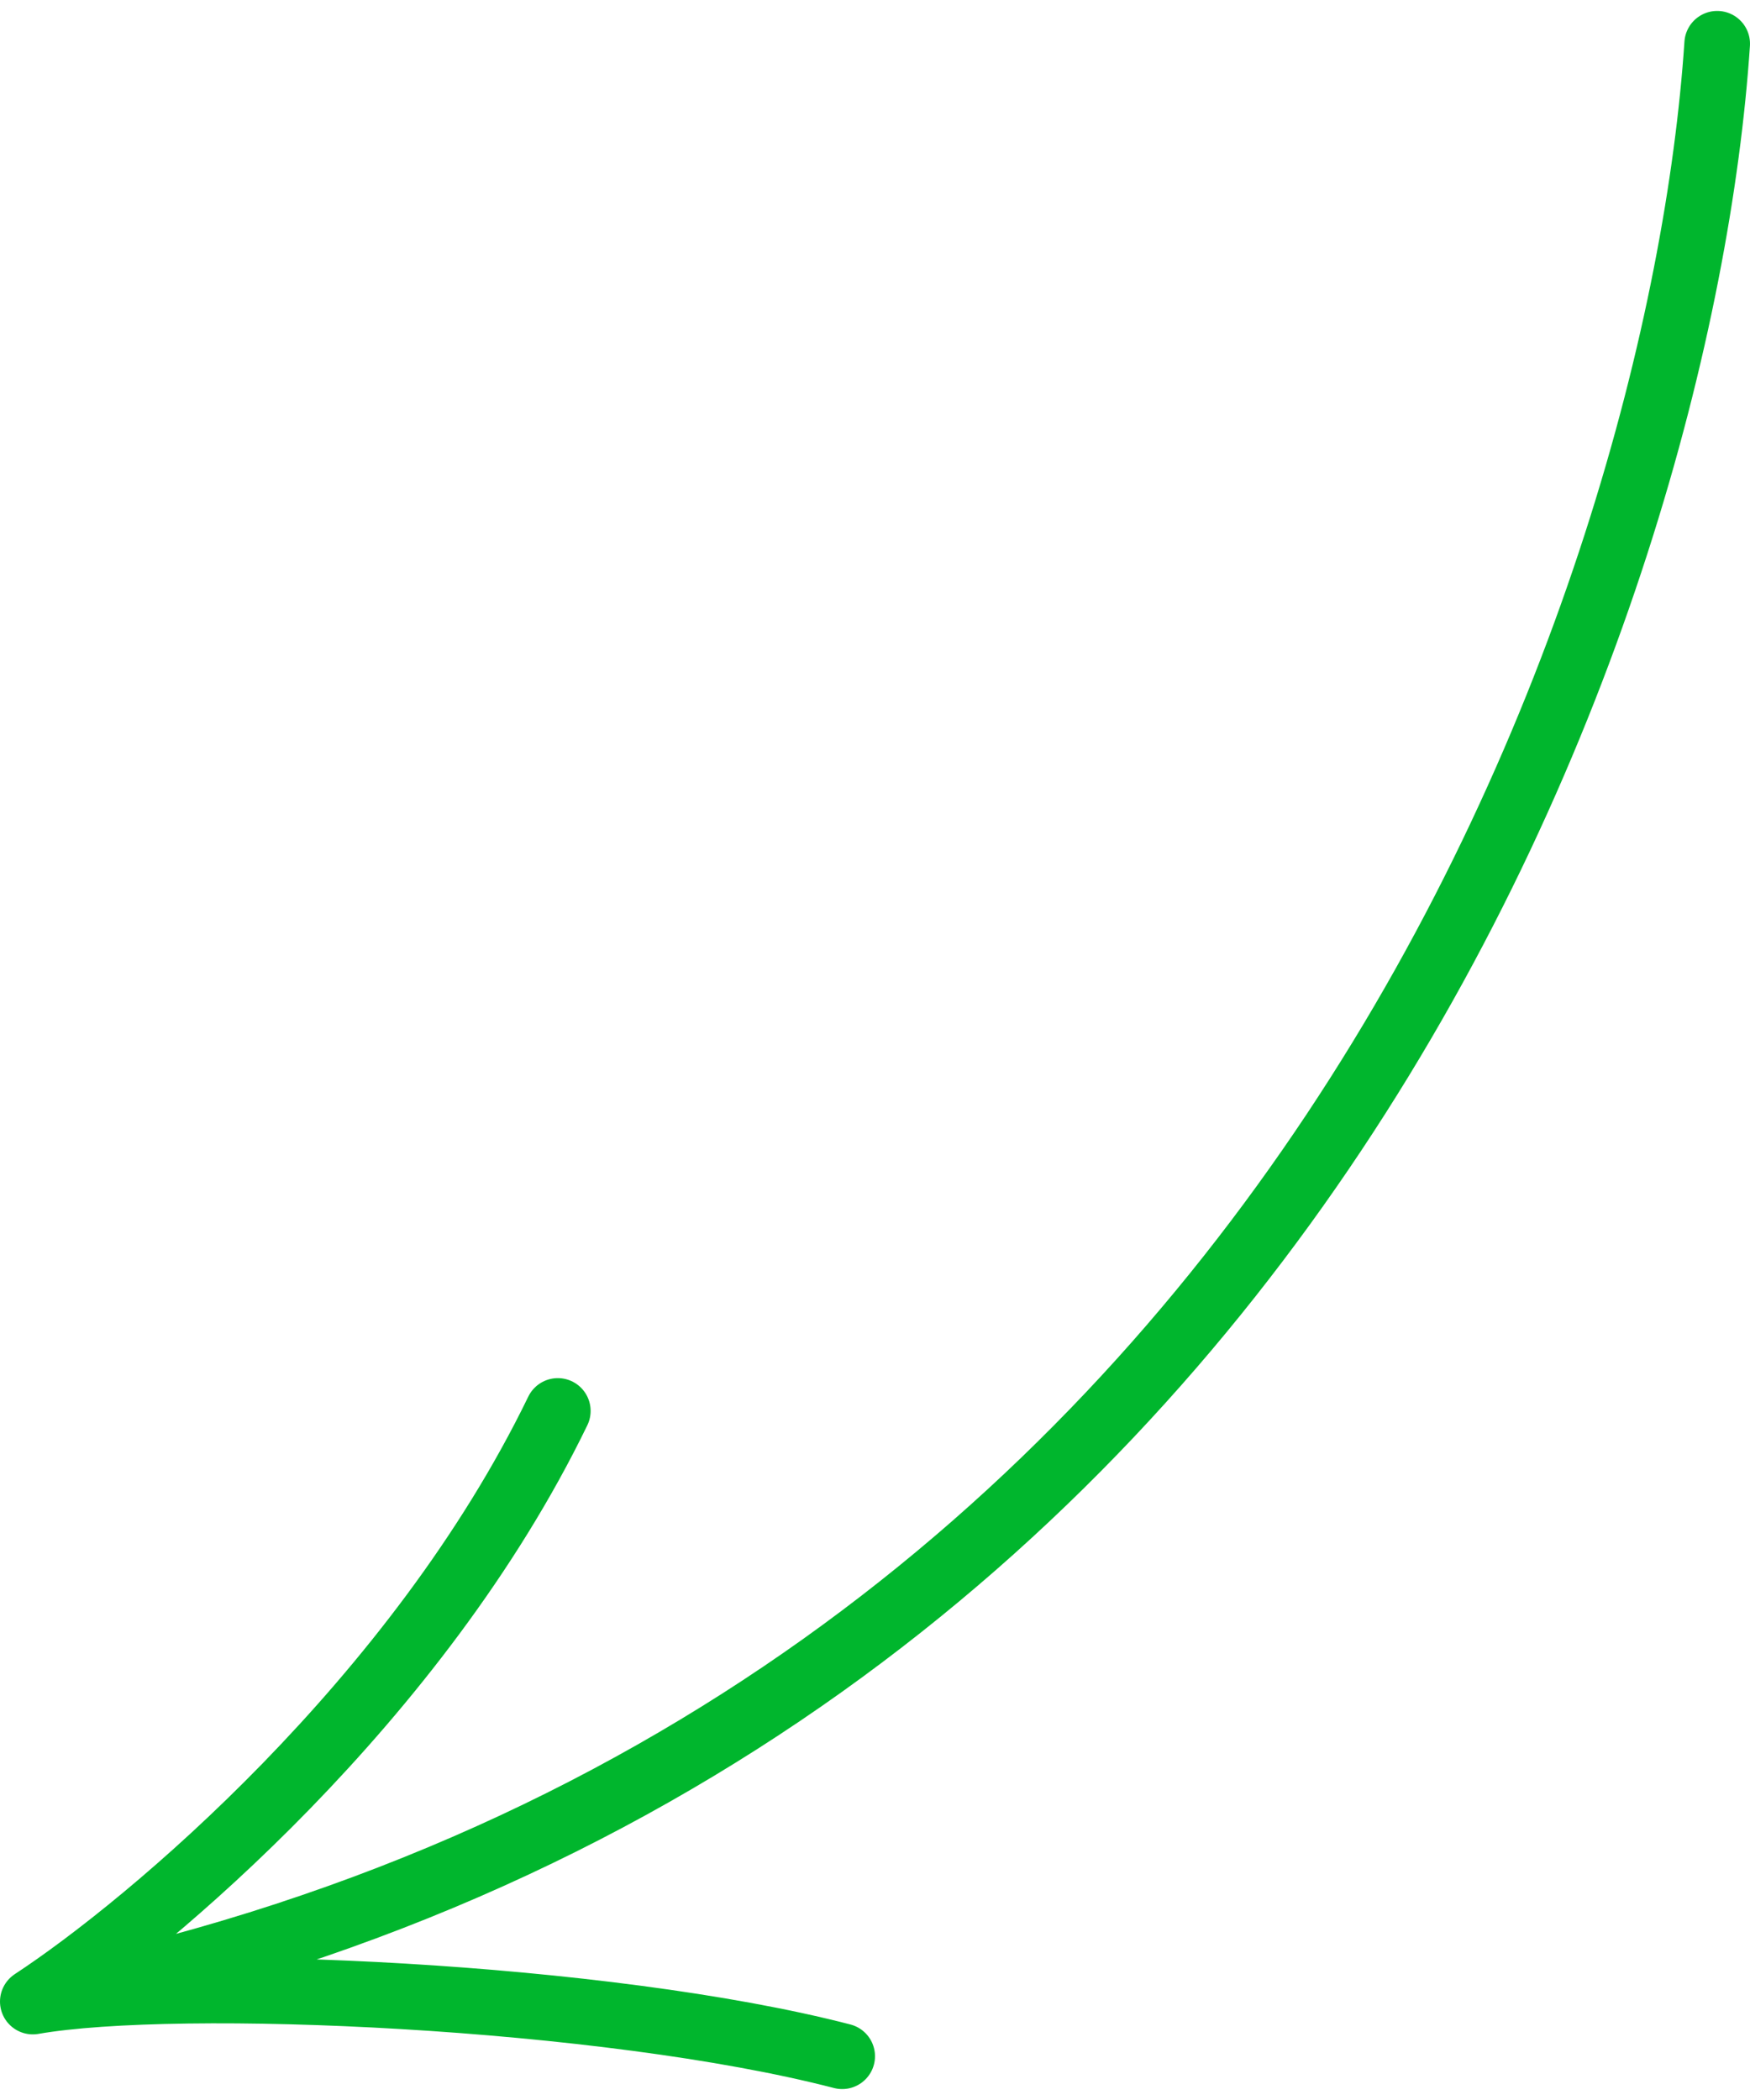 <?xml version="1.0" encoding="UTF-8"?> <svg xmlns="http://www.w3.org/2000/svg" width="80" height="96" viewBox="0 0 80 96" fill="none"><path d="M78.5 2C76.833 27 59.1 79.9 1.5 91.5M1.5 91.5C6.833 88 19.1 77.7 25.5 64.5M1.5 91.5C8.167 90.333 27.7 91.2 38.5 94" stroke="#00B62D" stroke-width="3" stroke-linecap="round" stroke-linejoin="round"></path></svg> 
